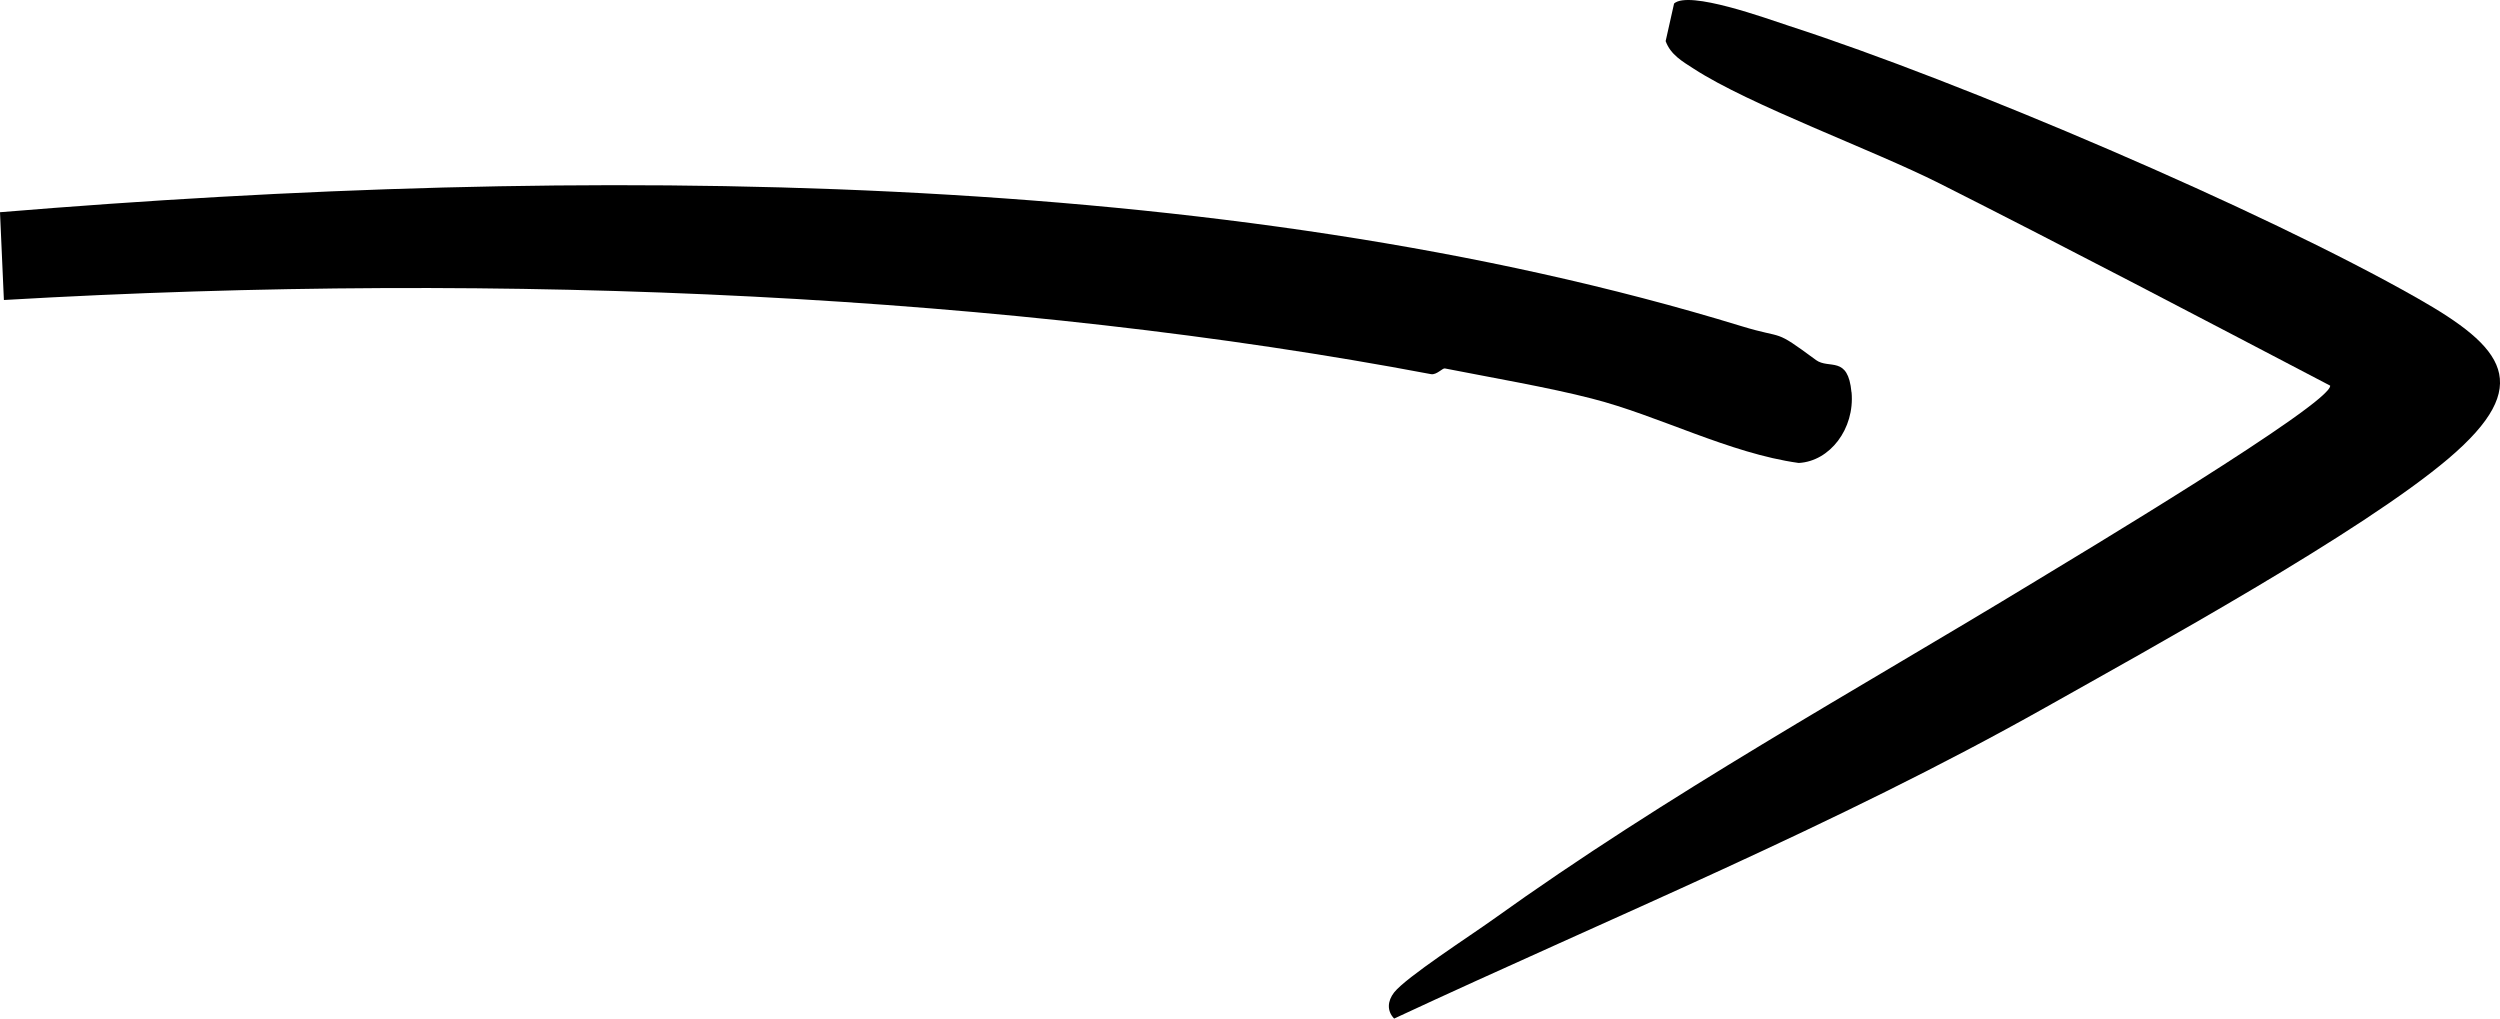 <svg width="27" height="11" viewBox="0 0 27 11" fill="none" xmlns="http://www.w3.org/2000/svg">
<path d="M19.997 4.237C20.032 4.631 19.763 4.982 19.426 5C18.676 4.896 17.908 4.486 17.19 4.304C16.735 4.186 16.081 4.073 15.604 3.979C15.58 3.974 15.515 4.051 15.456 4.041C10.976 3.193 5.521 2.921 0.042 3.24L0 2.292C6.242 1.776 13.213 1.807 18.806 3.522C19.292 3.671 19.141 3.54 19.612 3.888C19.755 3.992 19.959 3.833 19.996 4.237H19.997Z" fill="black"/>
<path d="M15.056 11C14.976 10.916 14.986 10.809 15.056 10.719C15.184 10.555 15.887 10.101 16.118 9.935C18.027 8.566 20.019 7.471 21.991 6.272C22.374 6.039 25.18 4.358 25.166 4.165C23.764 3.432 22.362 2.695 20.947 1.981C20.22 1.615 18.896 1.135 18.292 0.742C18.172 0.665 18.041 0.59 17.989 0.444L18.08 0.038C18.241 -0.106 19.077 0.199 19.326 0.281C21.176 0.88 24.432 2.267 26.107 3.22C27.044 3.752 27.38 4.156 26.445 4.951C25.511 5.745 23.231 6.999 22.085 7.644C19.818 8.919 17.407 9.905 15.058 11H15.056Z" fill="black"/>
</svg>
